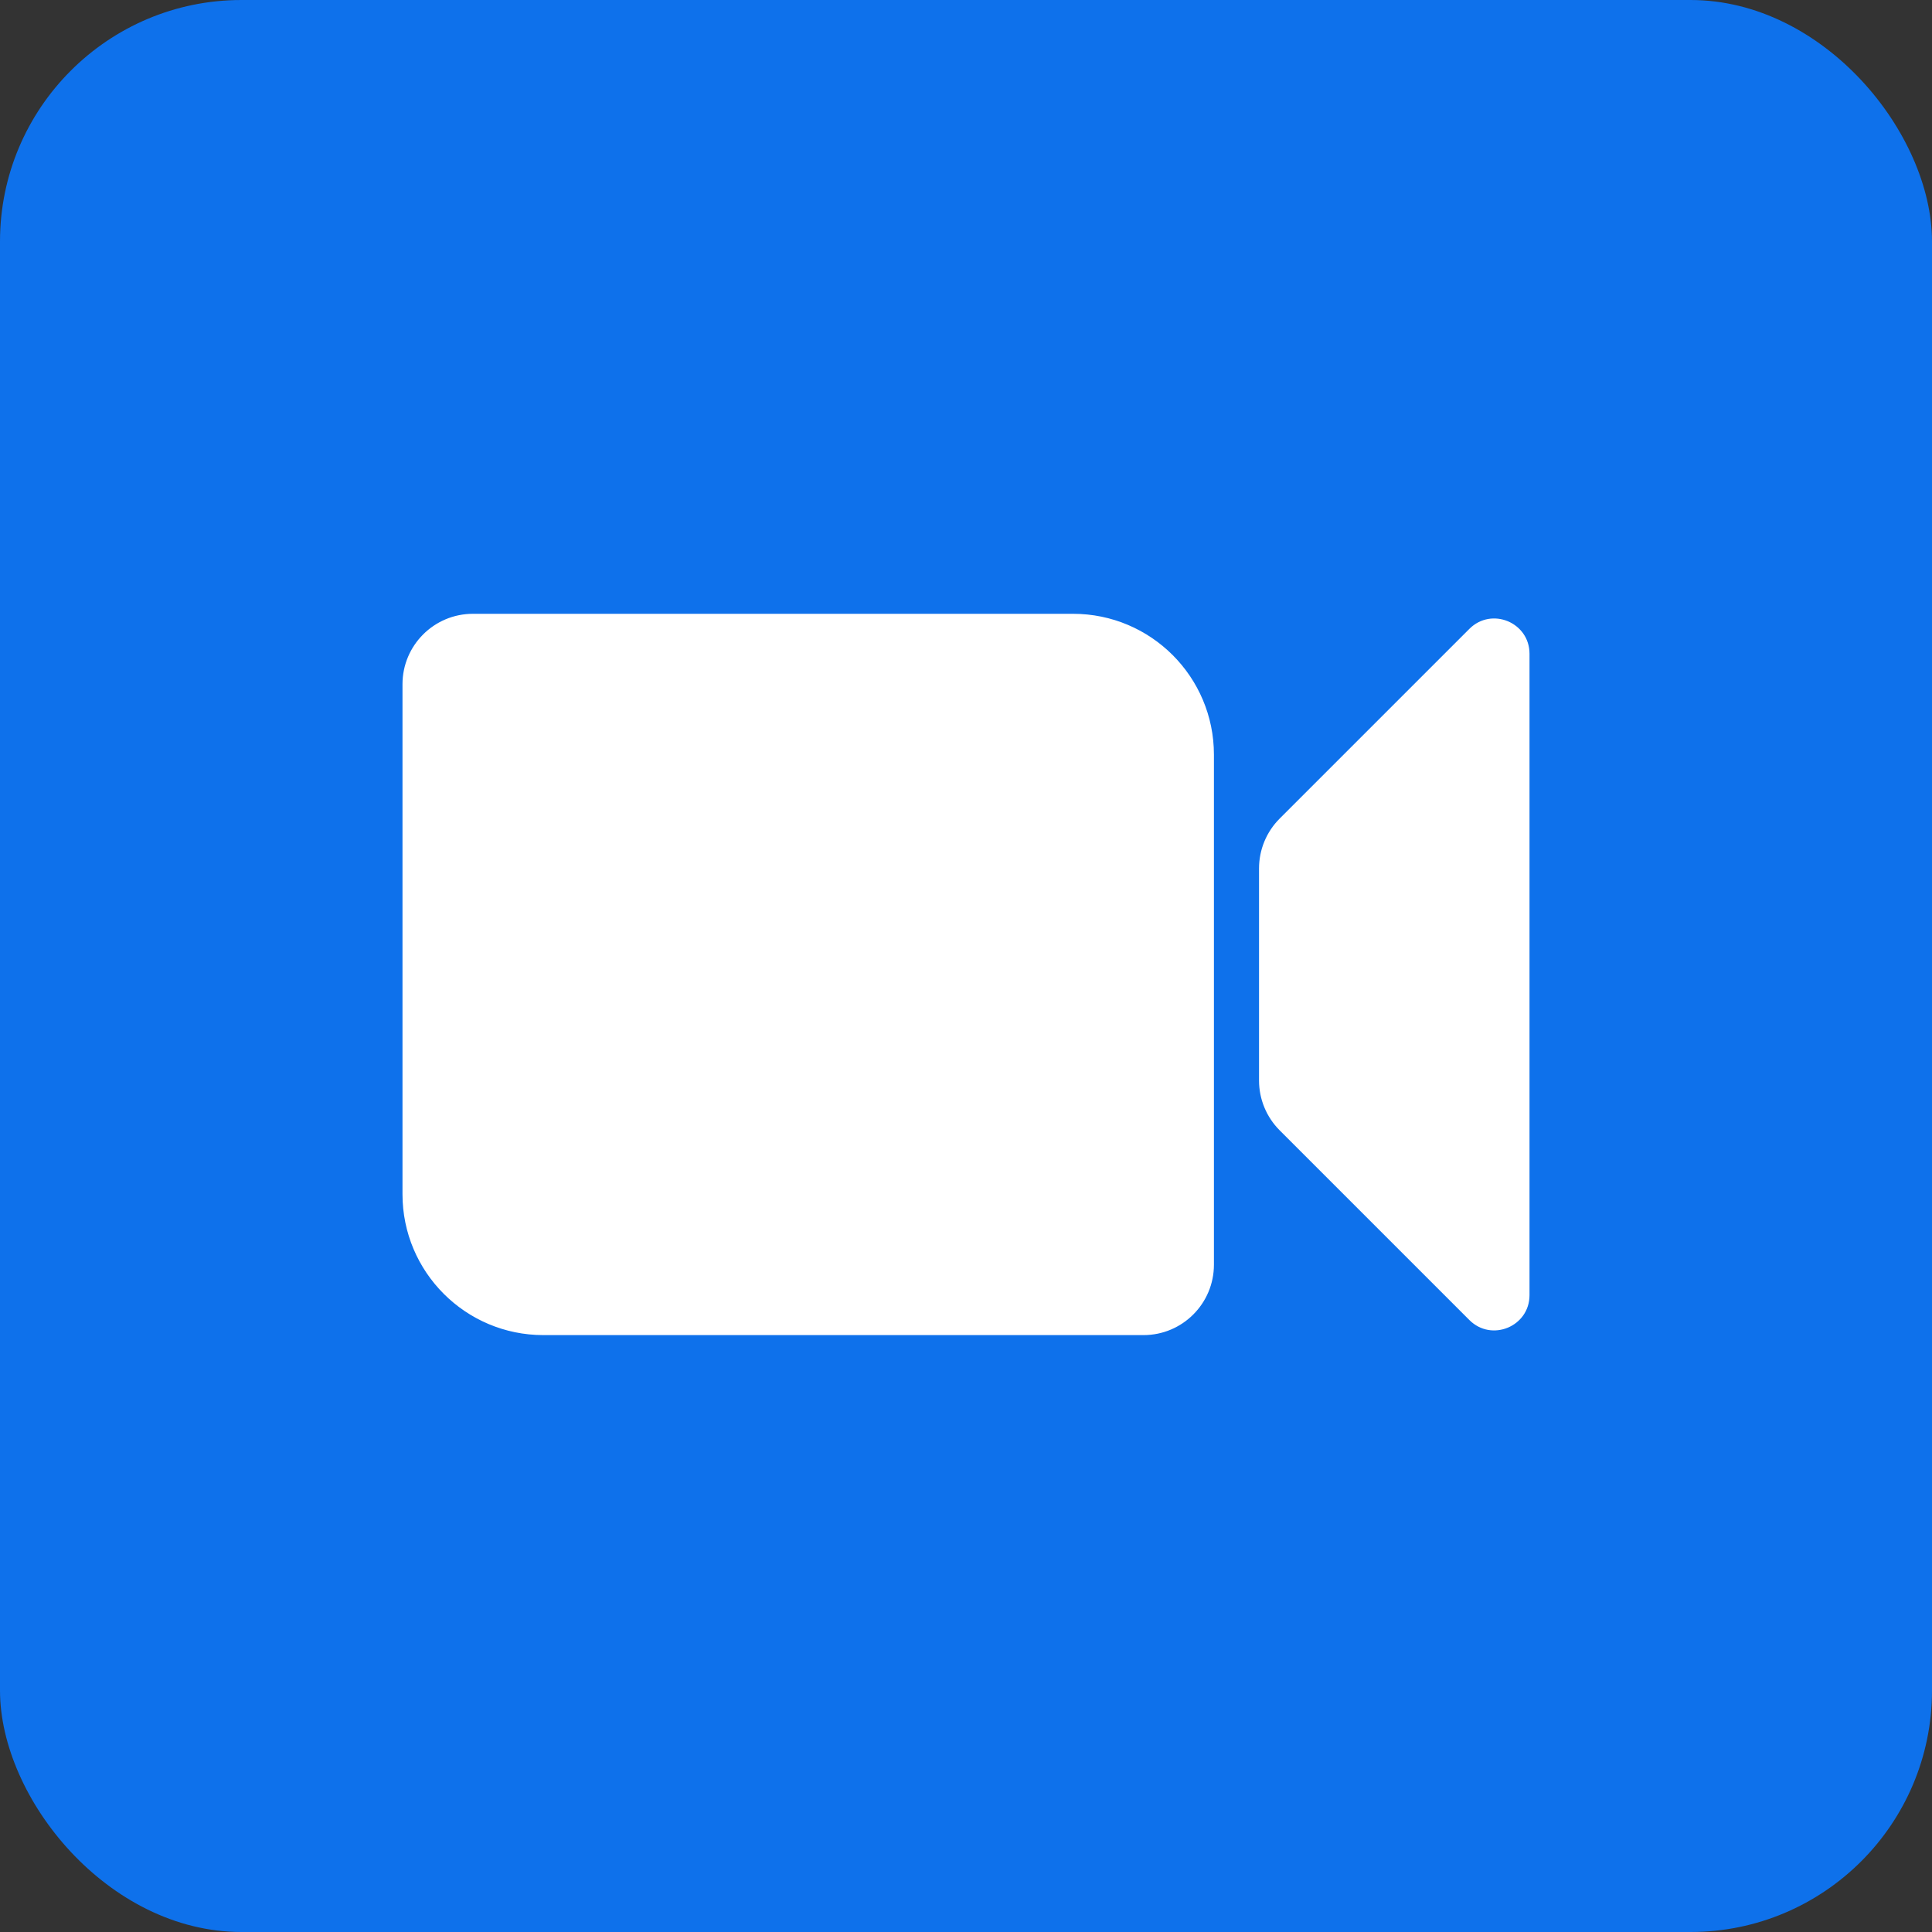 <svg width="64" height="64" viewBox="0 0 64 64" fill="none" xmlns="http://www.w3.org/2000/svg">
<rect x="0" y="0" width="64" height="64" fill="#333333" stroke="none"/>
<rect width="64" height="64" rx="8" fill="#0E71EB"/>
<path fill-rule="evenodd" clip-rule="evenodd" d="M15.667 20.333C14.378 20.333 13.333 21.378 13.333 22.667V39.56C13.333 42.137 15.423 44.227 18 44.227H37.88C39.169 44.227 40.213 43.182 40.213 41.893V25C40.213 22.423 38.124 20.333 35.547 20.333H15.667ZM42.39 27.117C41.953 27.554 41.707 28.148 41.707 28.767V35.794C41.707 36.412 41.953 37.006 42.39 37.443L48.675 43.728C49.41 44.463 50.667 43.943 50.667 42.903V21.657C50.667 20.617 49.41 20.097 48.675 20.832L42.39 27.117Z" fill="white"/>
</svg>
